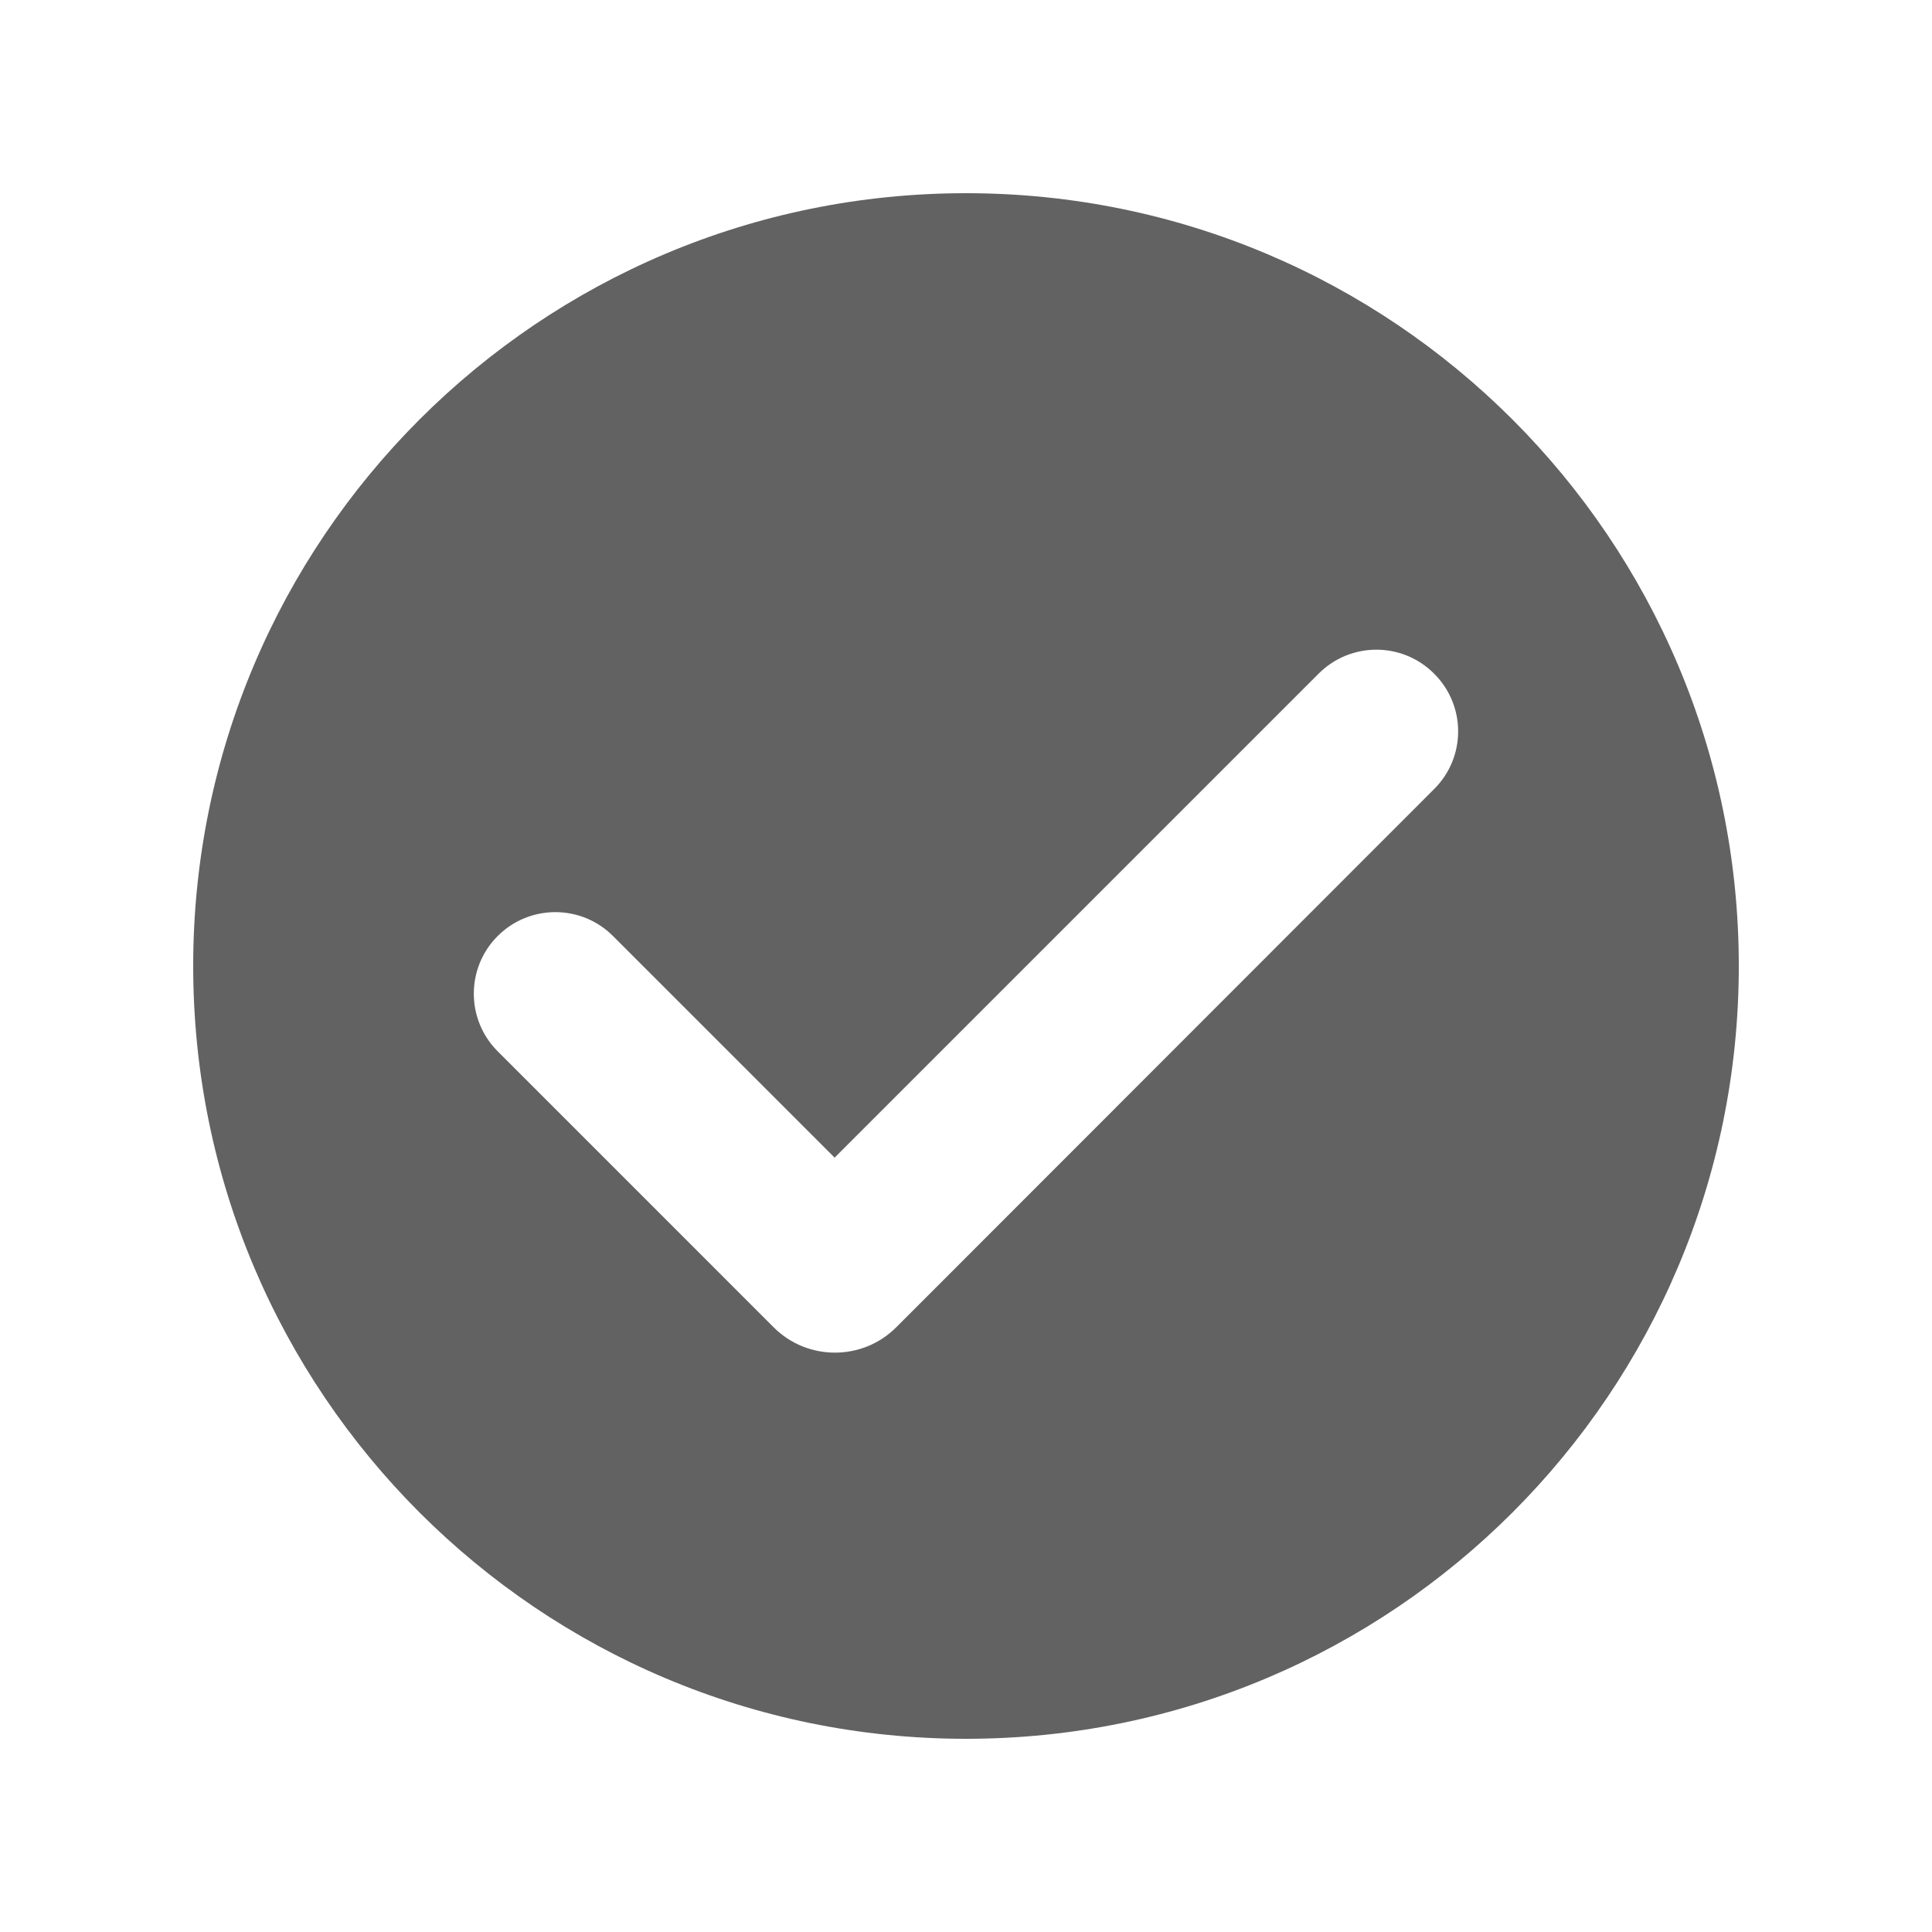 <svg xmlns="http://www.w3.org/2000/svg" xmlns:xlink="http://www.w3.org/1999/xlink" width="500" zoomAndPan="magnify" viewBox="0 0 375 375" height="500" preserveAspectRatio="xMidYMid meet" version="1.0"><defs><clipPath id="365224a5b0"><path d="M 37.5 37.5 L 337.5 37.5 L 337.5 337.5 L 37.5 337.5 Z M 37.5 37.5 " clip-rule="nonzero"/></clipPath></defs><rect x="-37.5" width="450" fill="#ffffff" y="-37.5" height="450" fill-opacity="1"/><rect x="-37.5" width="450" fill="#ffffff" y="-37.5" height="450" fill-opacity="1"/><g clip-path="url(#365224a5b0)"><path fill="#626262" d="M 337.5 187.5 C 337.5 270.359 270.359 337.5 187.5 337.5 C 104.641 337.5 37.5 270.359 37.5 187.5 C 37.5 104.641 104.641 37.5 187.5 37.5 C 270.359 37.5 337.5 104.641 337.5 187.5 Z M 337.5 187.5 " fill-opacity="1" fill-rule="nonzero"/></g><path fill="#ffffff" d="M 278.398 153.121 L 184.441 247.141 L 173.941 257.641 C 167.398 264.18 156.719 264.18 150.18 257.641 L 96.602 204.059 C 90.422 197.879 90.422 187.859 96.602 181.68 C 102.781 175.5 112.801 175.5 118.98 181.68 L 162 224.699 L 255.961 130.738 C 262.141 124.559 272.16 124.559 278.34 130.738 C 284.578 136.922 284.578 146.941 278.398 153.121 Z M 278.398 153.121 " fill-opacity="1" fill-rule="nonzero"/></svg>